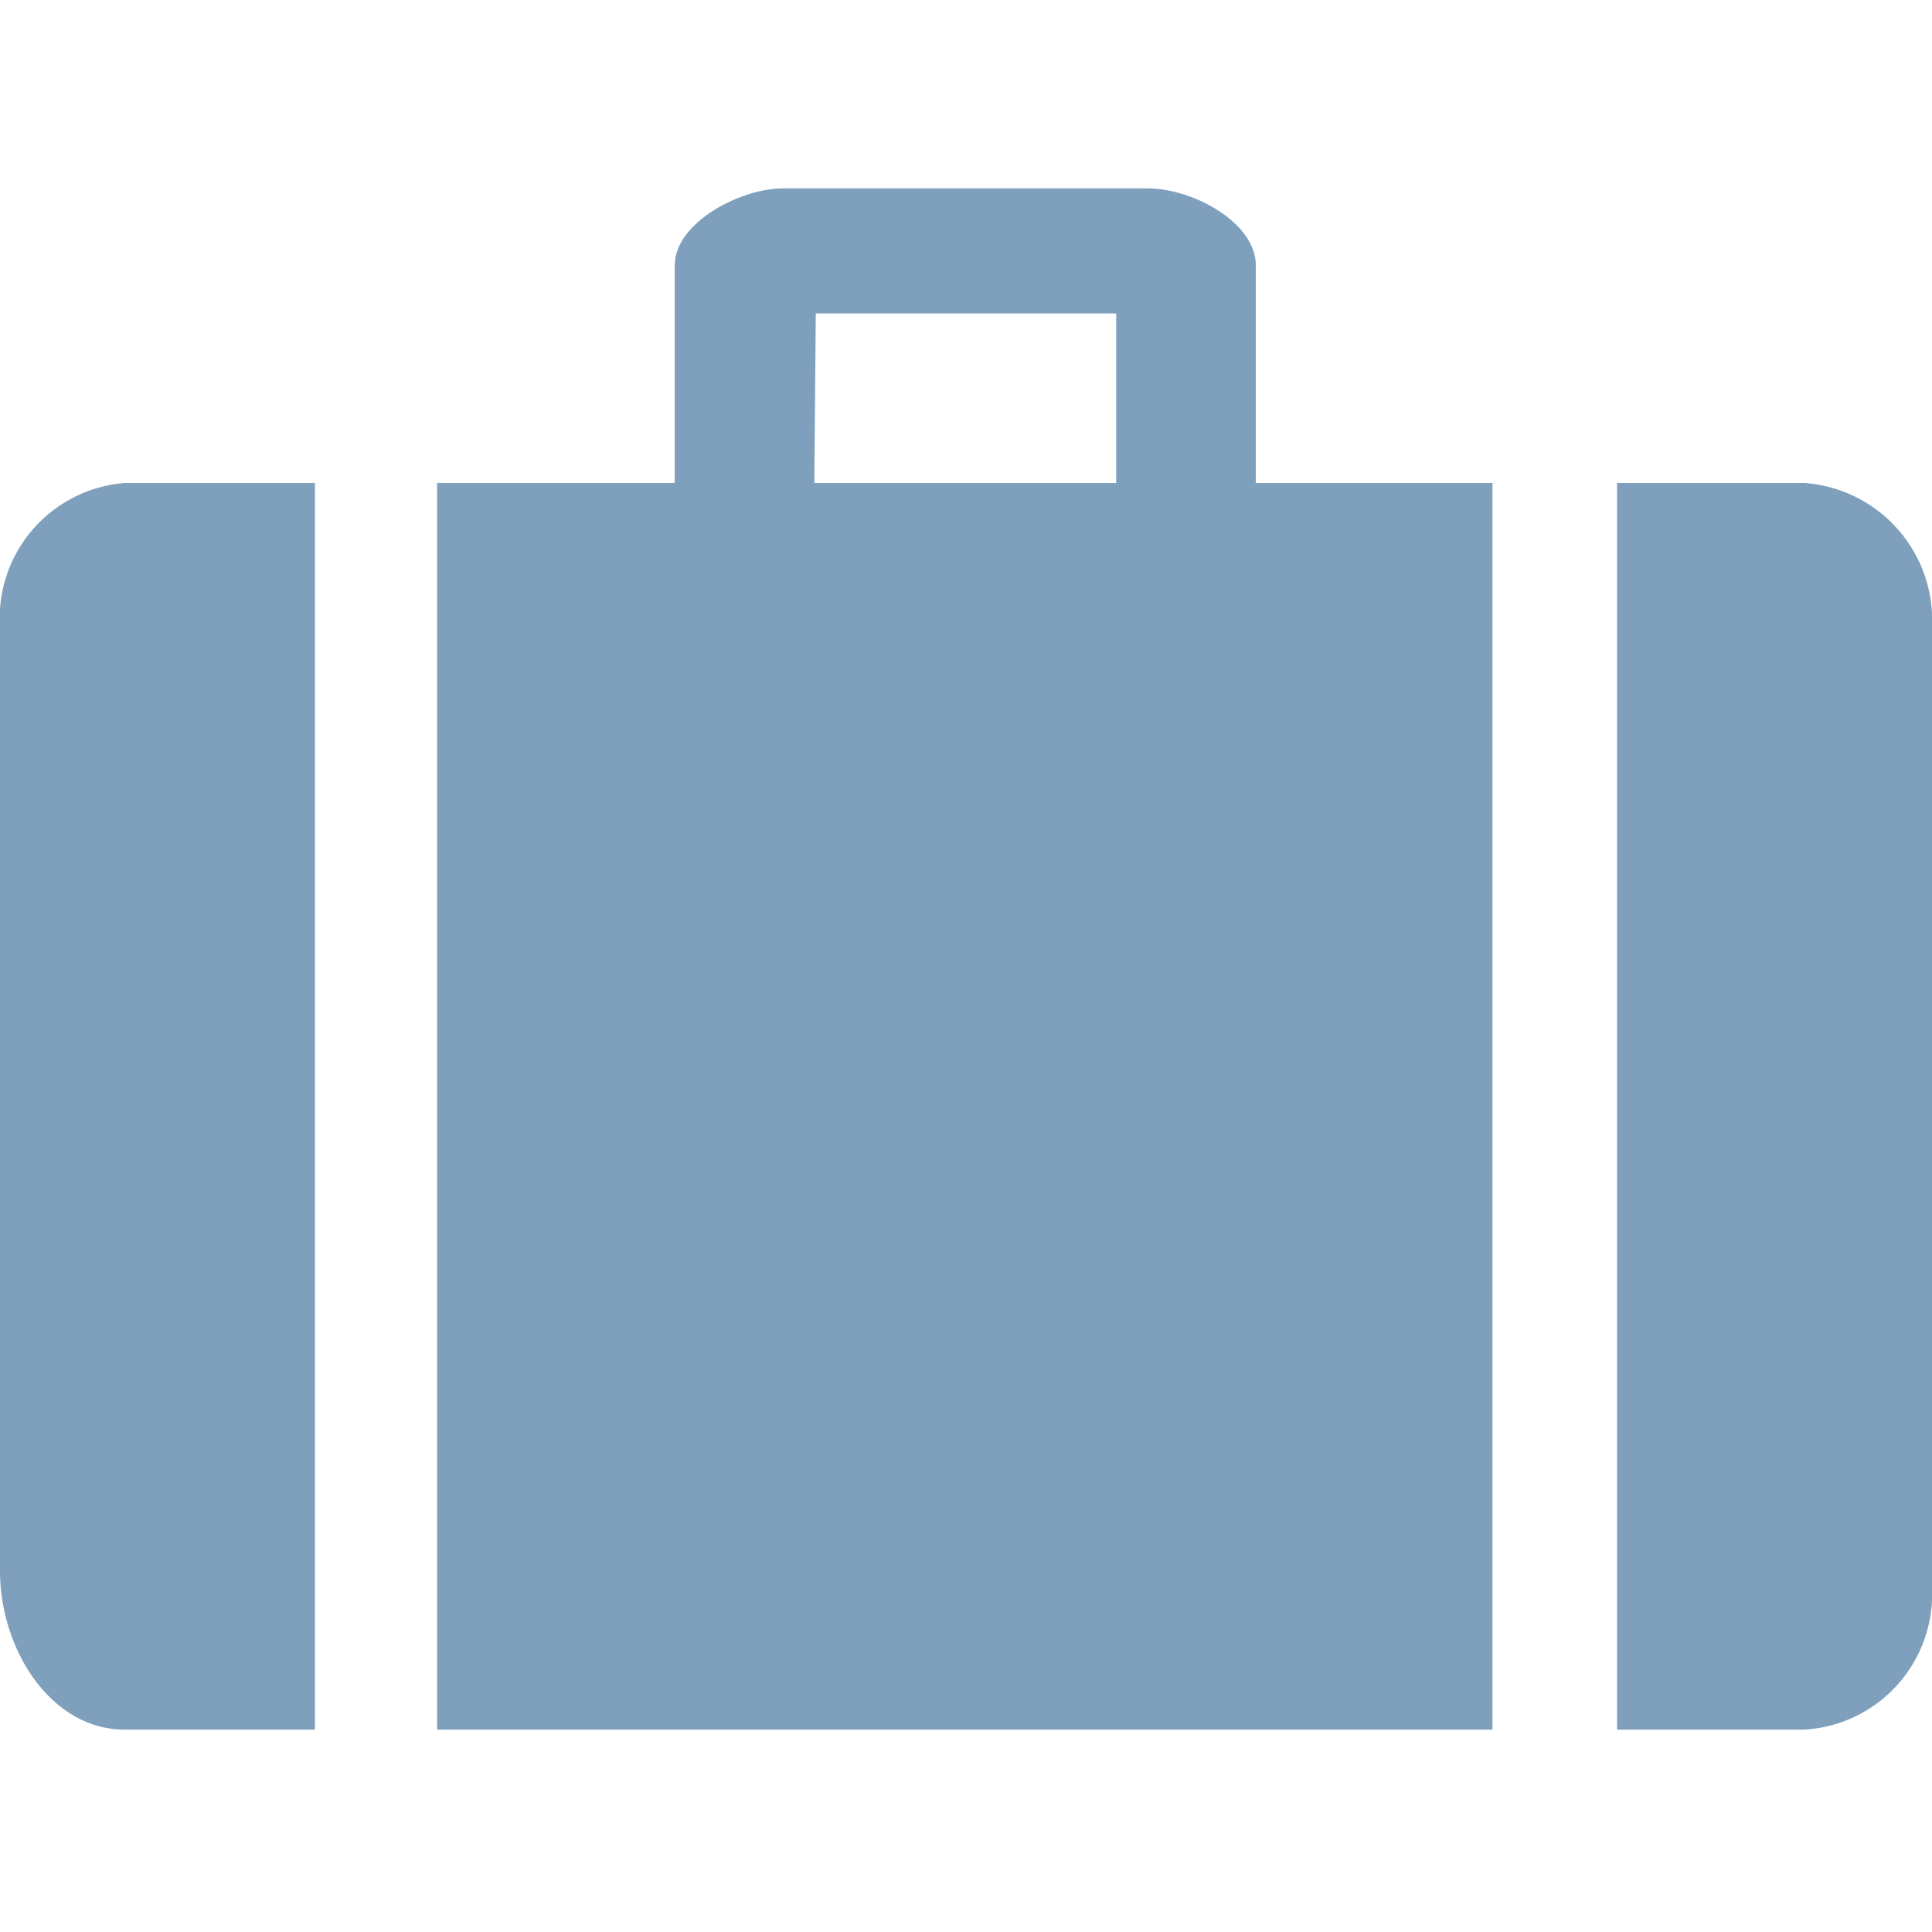 <svg id="Layer_1" data-name="Layer 1" xmlns="http://www.w3.org/2000/svg" width="40" height="40" viewBox="0 0 40 40">
  <defs>
    <style>
      .cls-1 {
        fill: #7fa0bc;
      }
    </style>
  </defs>
  <title>Artboard 7</title>
  <g>
    <path class="cls-1" d="M26,5.49c0-.88-1.3-1.59-2.24-1.59H16.21c-.88,0-2.24.71-2.24,1.59V10H9.05V35.81H30.9V10H26Zm-9.11,1h6.22V10H16.86Z"/>
    <path class="cls-1" d="M0,13V32.52c0,1.64,1.06,3.29,2.58,3.29H6.52V10H2.58A2.81,2.81,0,0,0,0,13Z"/>
    <path class="cls-1" d="M37.36,10H33.48V35.81h3.88A2.81,2.81,0,0,0,40,32.87V13A2.85,2.85,0,0,0,37.36,10Z"/>
  </g>
</svg>
